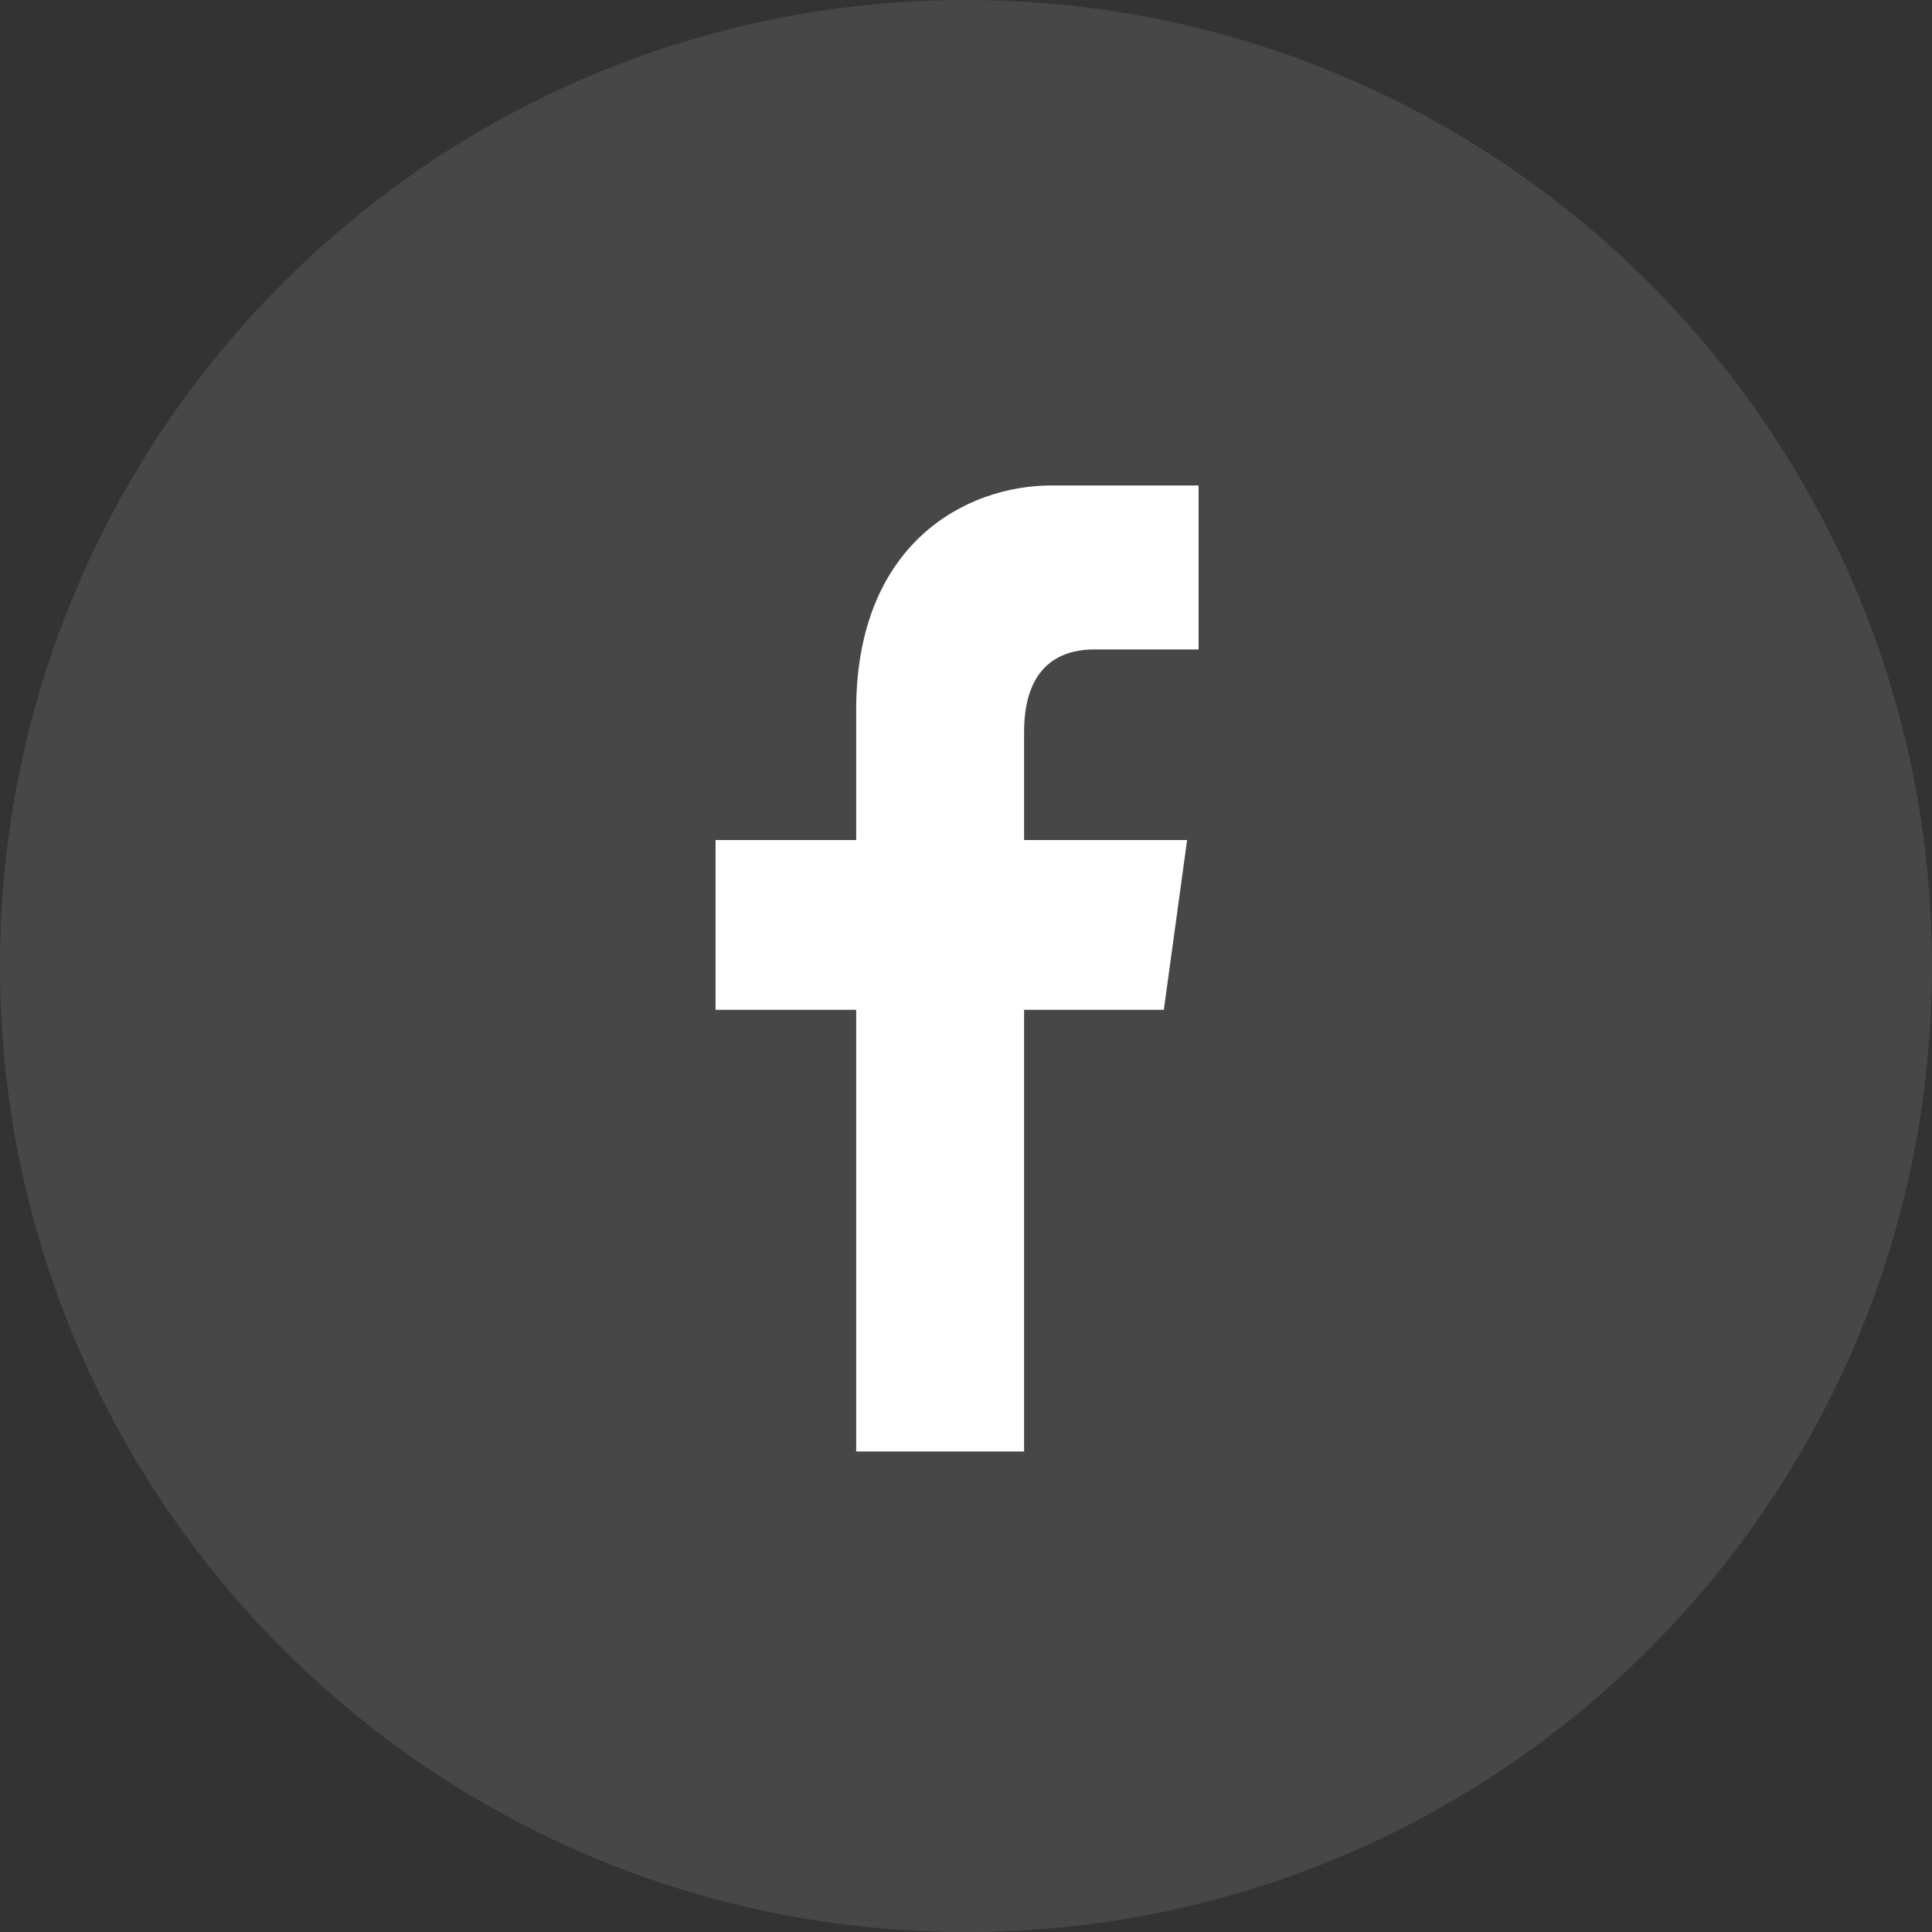 <svg width="32" height="32" viewBox="0 0 32 32" fill="none" xmlns="http://www.w3.org/2000/svg">
<rect x="0" y="0" width="32" height="32" fill="#333333" stroke="none"/>
<path opacity="0.1" d="M16 32C24.837 32 32 24.837 32 16C32 7.163 24.837 0 16 0C7.163 0 0 7.163 0 16C0 24.837 7.163 32 16 32Z" fill="white"/>
<path d="M18.129 10.757C18.869 10.757 19.852 10.757 19.852 10.757V8.041C19.852 8.041 18.817 8.041 17.413 8.041C16.008 8.041 14.181 8.993 14.181 11.759C14.181 12.275 14.181 13.032 14.181 13.914H11.852V16.725H14.181C14.181 20.228 14.181 24.041 14.181 24.041H15.216H16.037H16.962C16.962 24.041 16.962 20.092 16.962 16.725H19.277L19.662 13.914H16.962C16.962 12.992 16.962 12.32 16.962 12.125C16.962 11.203 17.389 10.757 18.129 10.757Z" fill="white"/>
</svg>
